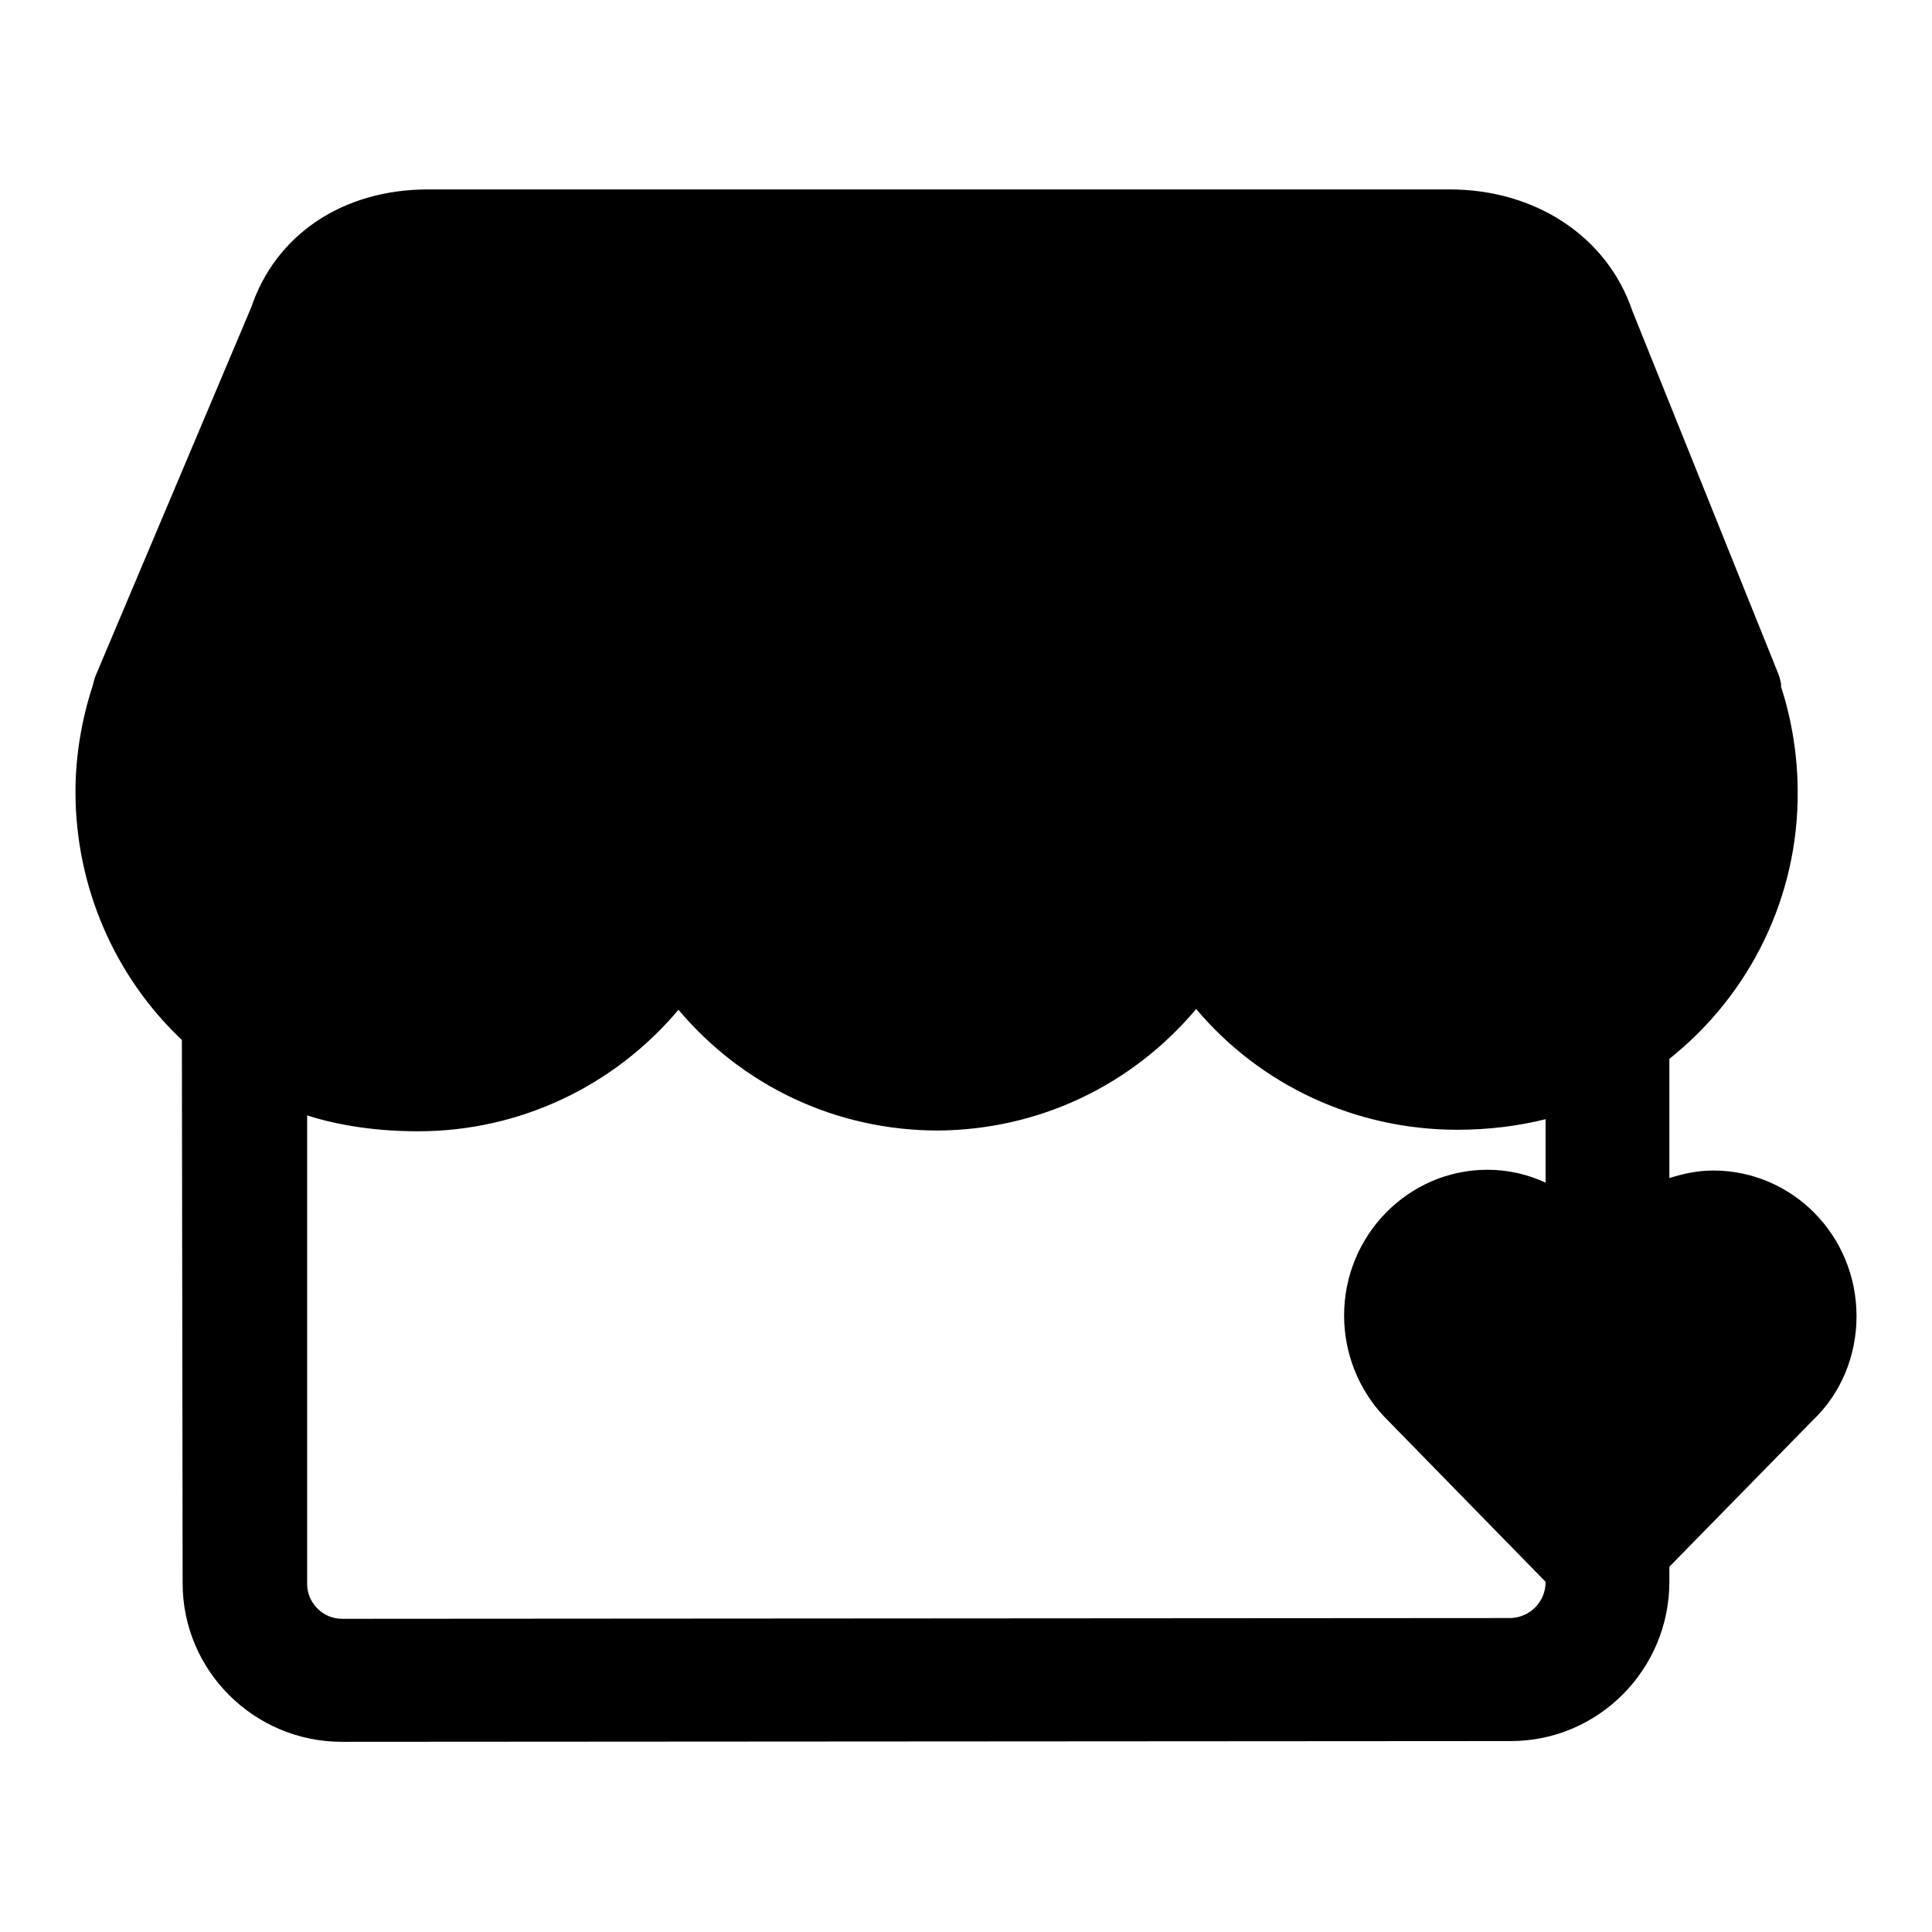 <?xml version="1.0" encoding="utf-8"?>
<!-- Svg Vector Icons : http://www.onlinewebfonts.com/icon -->
<!DOCTYPE svg PUBLIC "-//W3C//DTD SVG 1.1//EN" "http://www.w3.org/Graphics/SVG/1.1/DTD/svg11.dtd">
<svg version="1.1" xmlns="http://www.w3.org/2000/svg" xmlns:xlink="http://www.w3.org/1999/xlink" x="0px" y="0px" viewBox="0 0 256 256" enable-background="new 0 0 256 256" xml:space="preserve">
<g> <path fill="#000000" d="M246,174.4c0-10.7-8.5-19.3-19-19.3c-2,0-3.9,0.4-5.8,1v-15.8c10.7-8.5,17.1-21.5,17-35.4 c0-4.8-0.8-9.6-2.2-13.9c0-0.1,0-0.3,0-0.4c-0.1-0.5-0.2-0.9-0.4-1.4l-19.3-48c-3.4-10-13-16.1-24.2-16.1H56.7 c-11.4,0-20.2,6.1-23.4,15.6l-20.7,49c-0.1,0.3-0.2,0.7-0.3,1.1c-1.5,4.6-2.3,9.4-2.3,14.1c0,12.6,5.2,24.5,14.1,32.9l0.1,72 c0,11.6,9.5,21,21.1,21l154.9-0.1c11.6,0,21-9.5,21-21.1v-2l19-19.4C243.9,184.7,246,179.7,246,174.4z M200.2,214.4l-154.9,0.1 c-2.5,0-4.6-2.1-4.6-4.6l0-62.1c4.4,1.4,9.4,2.1,14.7,2.1c13.5,0,26-6,34.5-16.1c8.5,10.1,20.9,16,34.4,16 c13.4-0.1,25.7-6,34.2-16.1c8.5,10.1,21.1,16,34.6,16c4.1,0,8.1-0.5,11.7-1.4v8.4c-2.4-1.1-5-1.7-7.7-1.7c-10.5,0-19,8.7-19,19.3 c0,5,1.9,9.8,5.3,13.4l21.4,21.9v0C204.8,212.3,202.7,214.3,200.2,214.4z"/></g>
</svg>